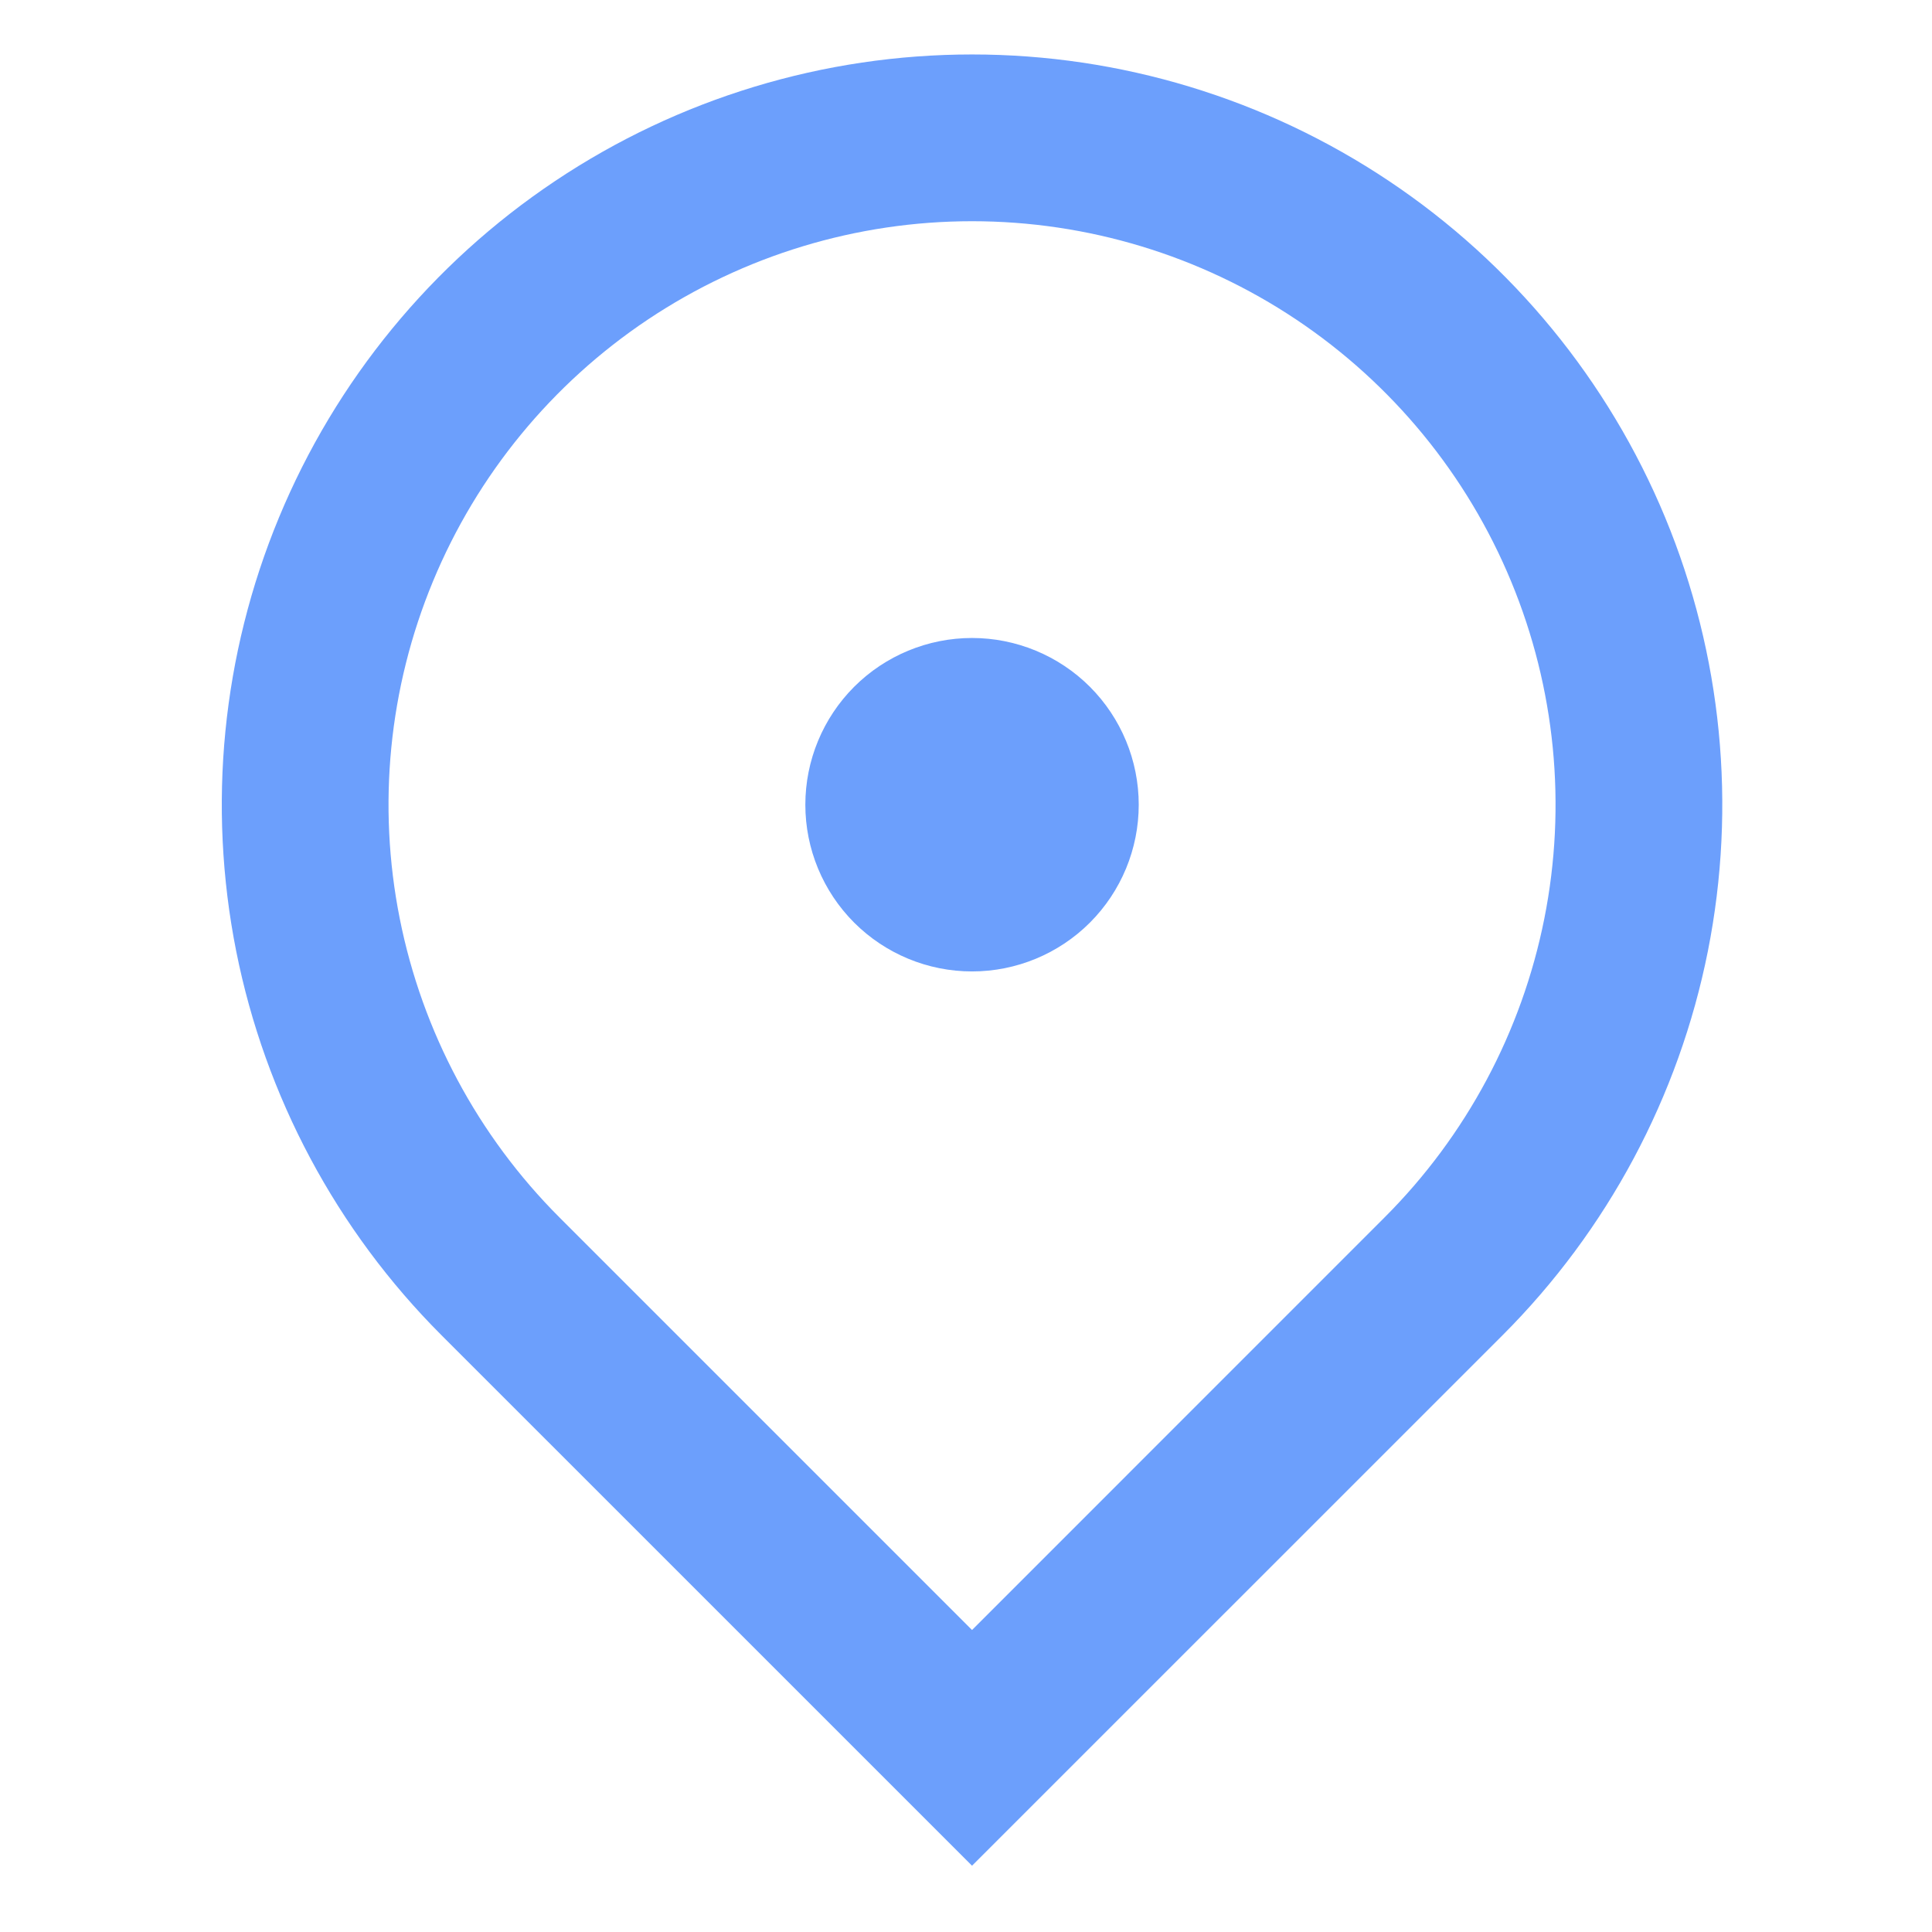 <svg width="32" height="32" viewBox="0 0 32 32" fill="none" xmlns="http://www.w3.org/2000/svg">
<path d="M16.1 30.902L7.313 22.116C5.575 20.378 4.392 18.163 3.912 15.753C3.433 13.342 3.679 10.844 4.62 8.573C5.56 6.303 7.153 4.362 9.196 2.997C11.24 1.631 13.642 0.902 16.1 0.902C18.558 0.902 20.96 1.631 23.004 2.997C25.047 4.362 26.64 6.303 27.581 8.573C28.521 10.844 28.767 13.342 28.288 15.753C27.808 18.163 26.625 20.378 24.887 22.116L16.1 30.902ZM22.934 20.163C24.286 18.811 25.206 17.089 25.579 15.214C25.952 13.34 25.761 11.396 25.029 9.63C24.298 7.864 23.059 6.355 21.47 5.293C19.88 4.231 18.012 3.664 16.1 3.664C14.188 3.664 12.32 4.231 10.73 5.293C9.141 6.355 7.902 7.864 7.171 9.63C6.439 11.396 6.248 13.34 6.621 15.214C6.994 17.089 7.914 18.811 9.265 20.163L16.1 26.998L22.934 20.163V20.163ZM16.1 16.09C15.368 16.09 14.665 15.799 14.147 15.281C13.63 14.763 13.339 14.061 13.339 13.329C13.339 12.596 13.63 11.894 14.147 11.376C14.665 10.858 15.368 10.567 16.1 10.567C16.832 10.567 17.535 10.858 18.053 11.376C18.57 11.894 18.861 12.596 18.861 13.329C18.861 14.061 18.57 14.763 18.053 15.281C17.535 15.799 16.832 16.09 16.1 16.09Z" fill="#6C9FFC"/>
</svg>
